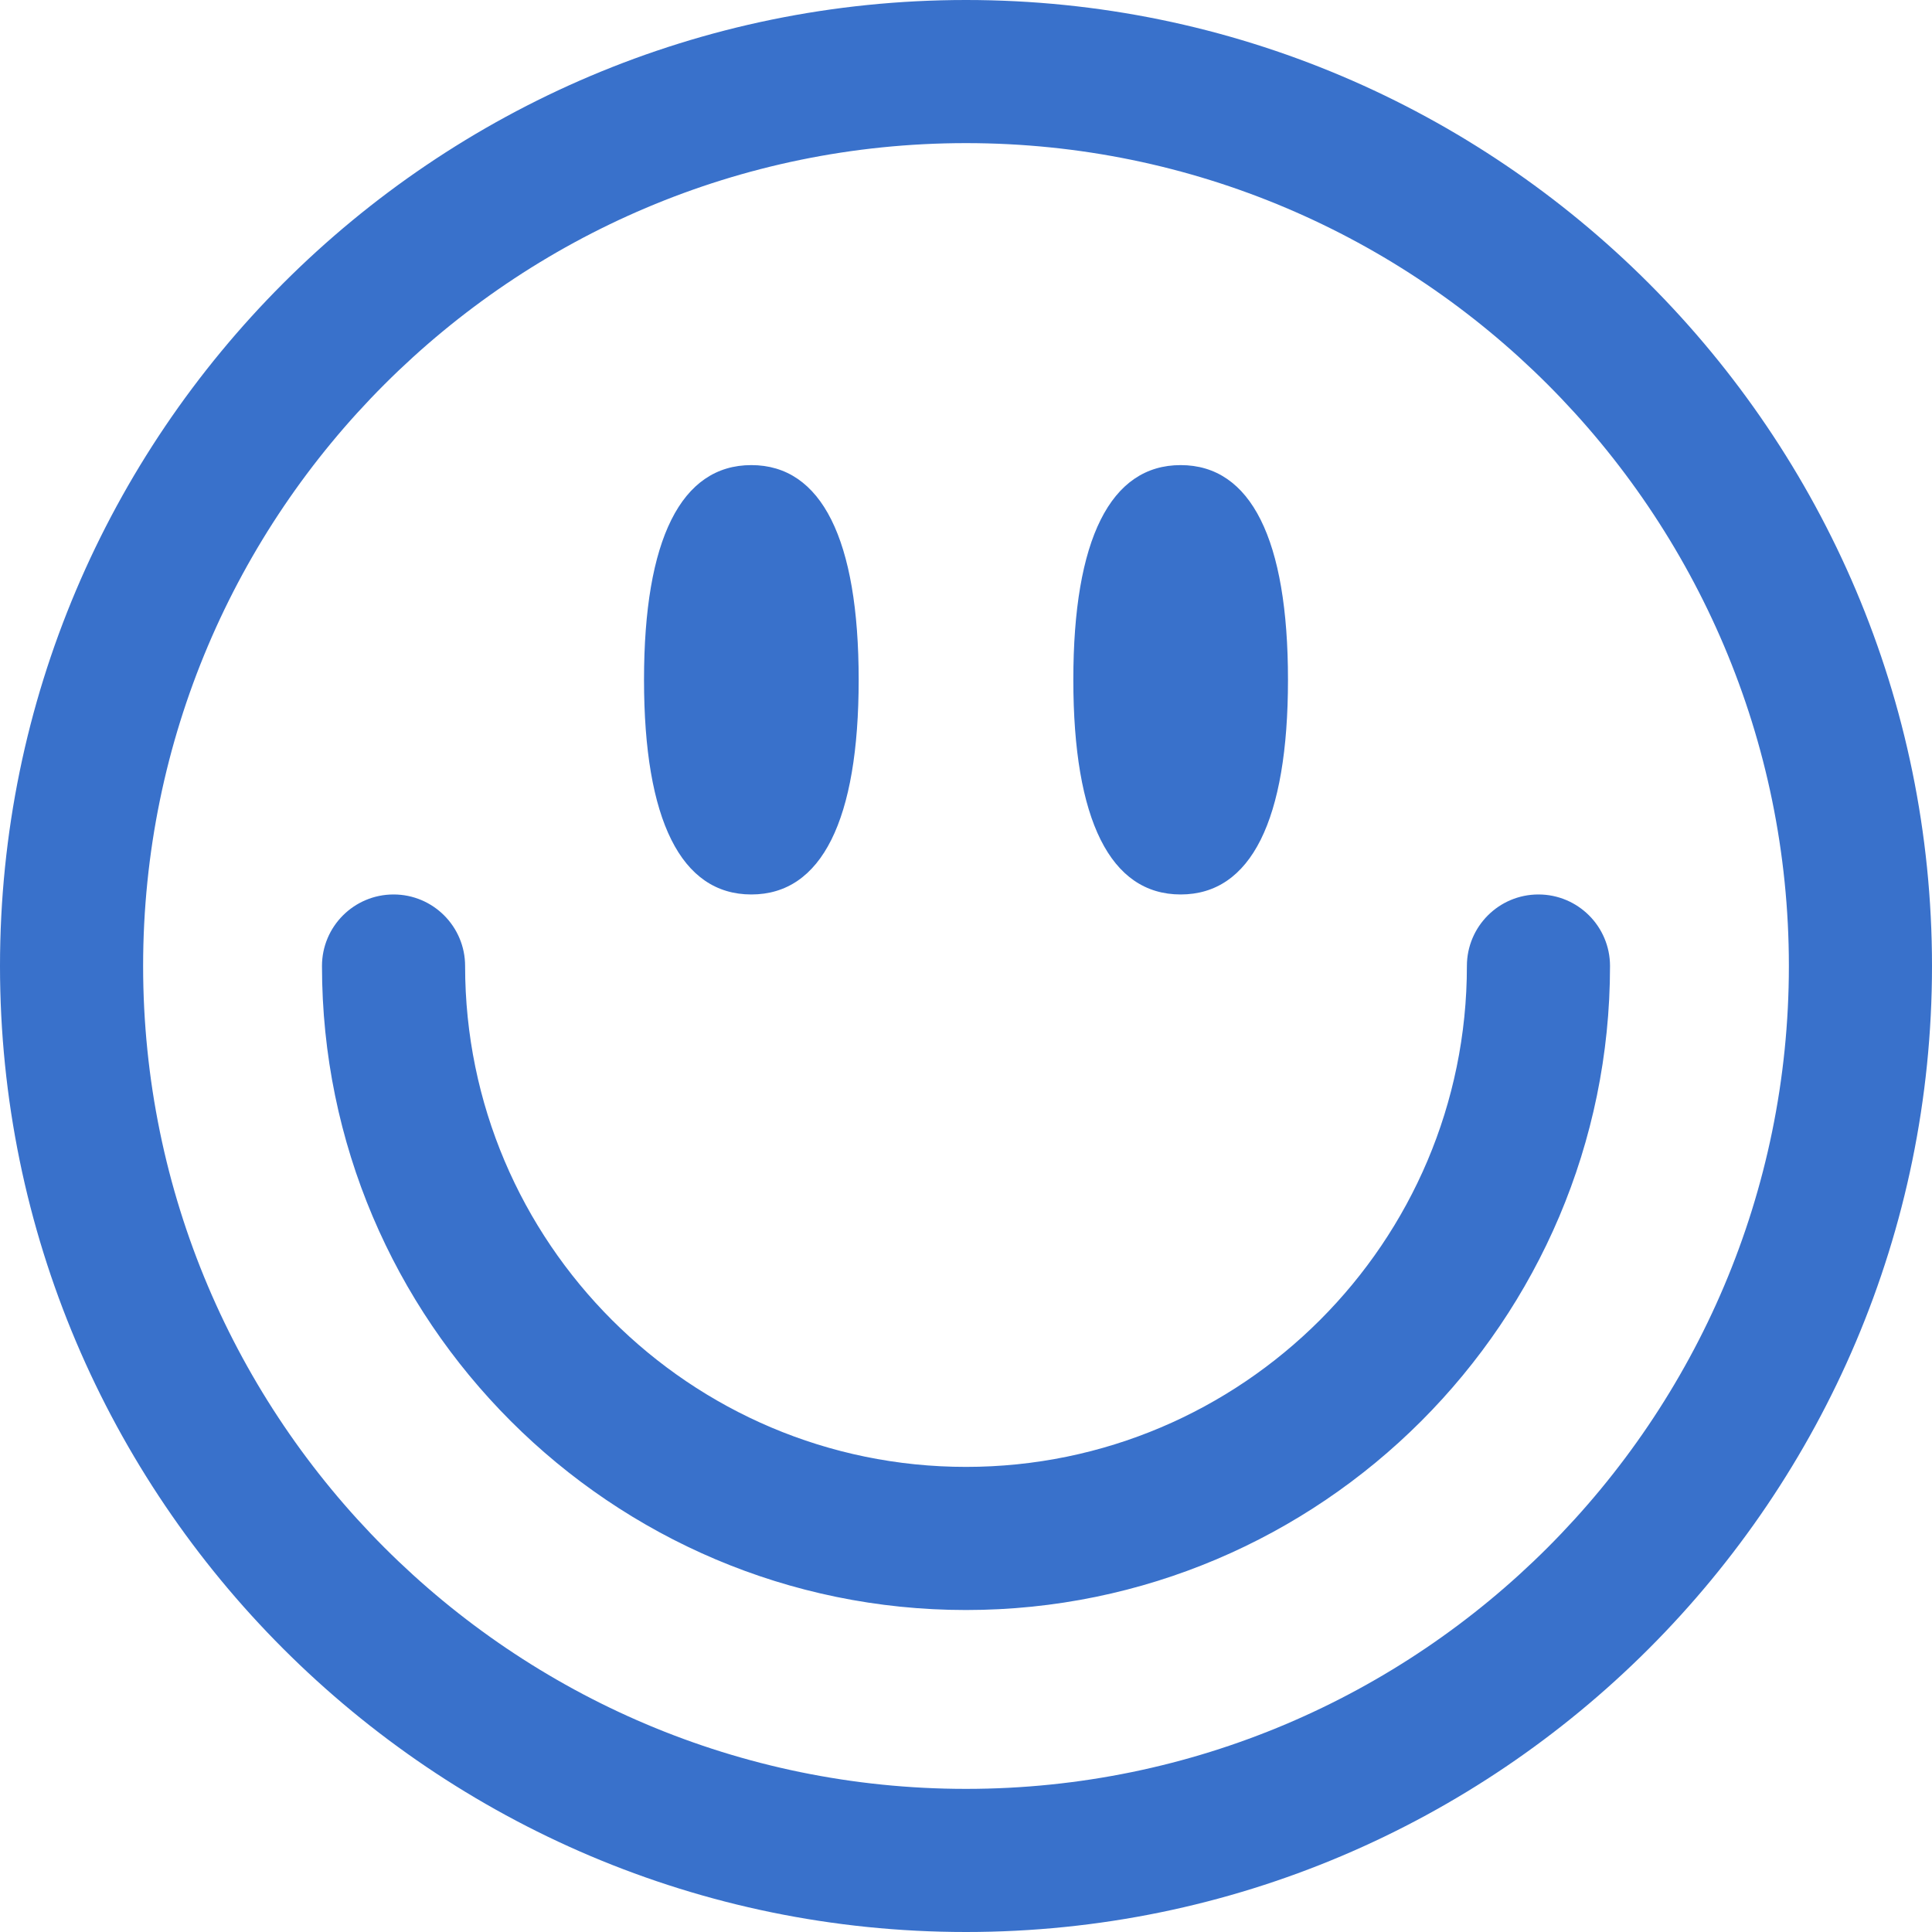 <svg xmlns="http://www.w3.org/2000/svg" xmlns:xlink="http://www.w3.org/1999/xlink" preserveAspectRatio="xMidYMid" width="38" height="38" viewBox="0 0 38 38">
  <defs>
    <style>
      .cls-1 {
        fill: #3971cb;
        fill-rule: evenodd;
      }
    </style>
  </defs>
  <path d="M19.000,38.000 C8.523,38.000 -0.000,29.477 -0.000,19.000 C-0.000,8.523 8.523,-0.000 19.000,-0.000 C29.477,-0.000 38.000,8.523 38.000,19.000 C38.000,29.477 29.477,38.000 19.000,38.000 ZM19.000,2.815 C10.076,2.815 2.815,10.076 2.815,19.000 C2.815,27.925 10.076,35.185 19.000,35.185 C27.925,35.185 35.185,27.925 35.185,19.000 C35.185,10.076 27.925,2.815 19.000,2.815 ZM19.000,31.667 C12.016,31.667 6.333,25.984 6.333,19.000 C6.333,18.223 6.963,17.593 7.741,17.593 C8.518,17.593 9.148,18.223 9.148,19.000 C9.148,24.432 13.568,28.852 19.000,28.852 C24.432,28.852 28.852,24.432 28.852,19.000 C28.852,18.223 29.482,17.593 30.259,17.593 C31.037,17.593 31.667,18.223 31.667,19.000 C31.667,25.984 25.984,31.667 19.000,31.667 ZM23.222,17.593 C21.841,17.593 21.111,16.133 21.111,13.370 C21.111,10.608 21.841,9.148 23.222,9.148 C24.604,9.148 25.333,10.608 25.333,13.370 C25.333,16.133 24.604,17.593 23.222,17.593 ZM14.778,17.593 C13.397,17.593 12.667,16.133 12.667,13.370 C12.667,10.608 13.397,9.148 14.778,9.148 C16.159,9.148 16.889,10.608 16.889,13.370 C16.889,16.133 16.159,17.593 14.778,17.593 Z" class="cls-1"/>
</svg>
